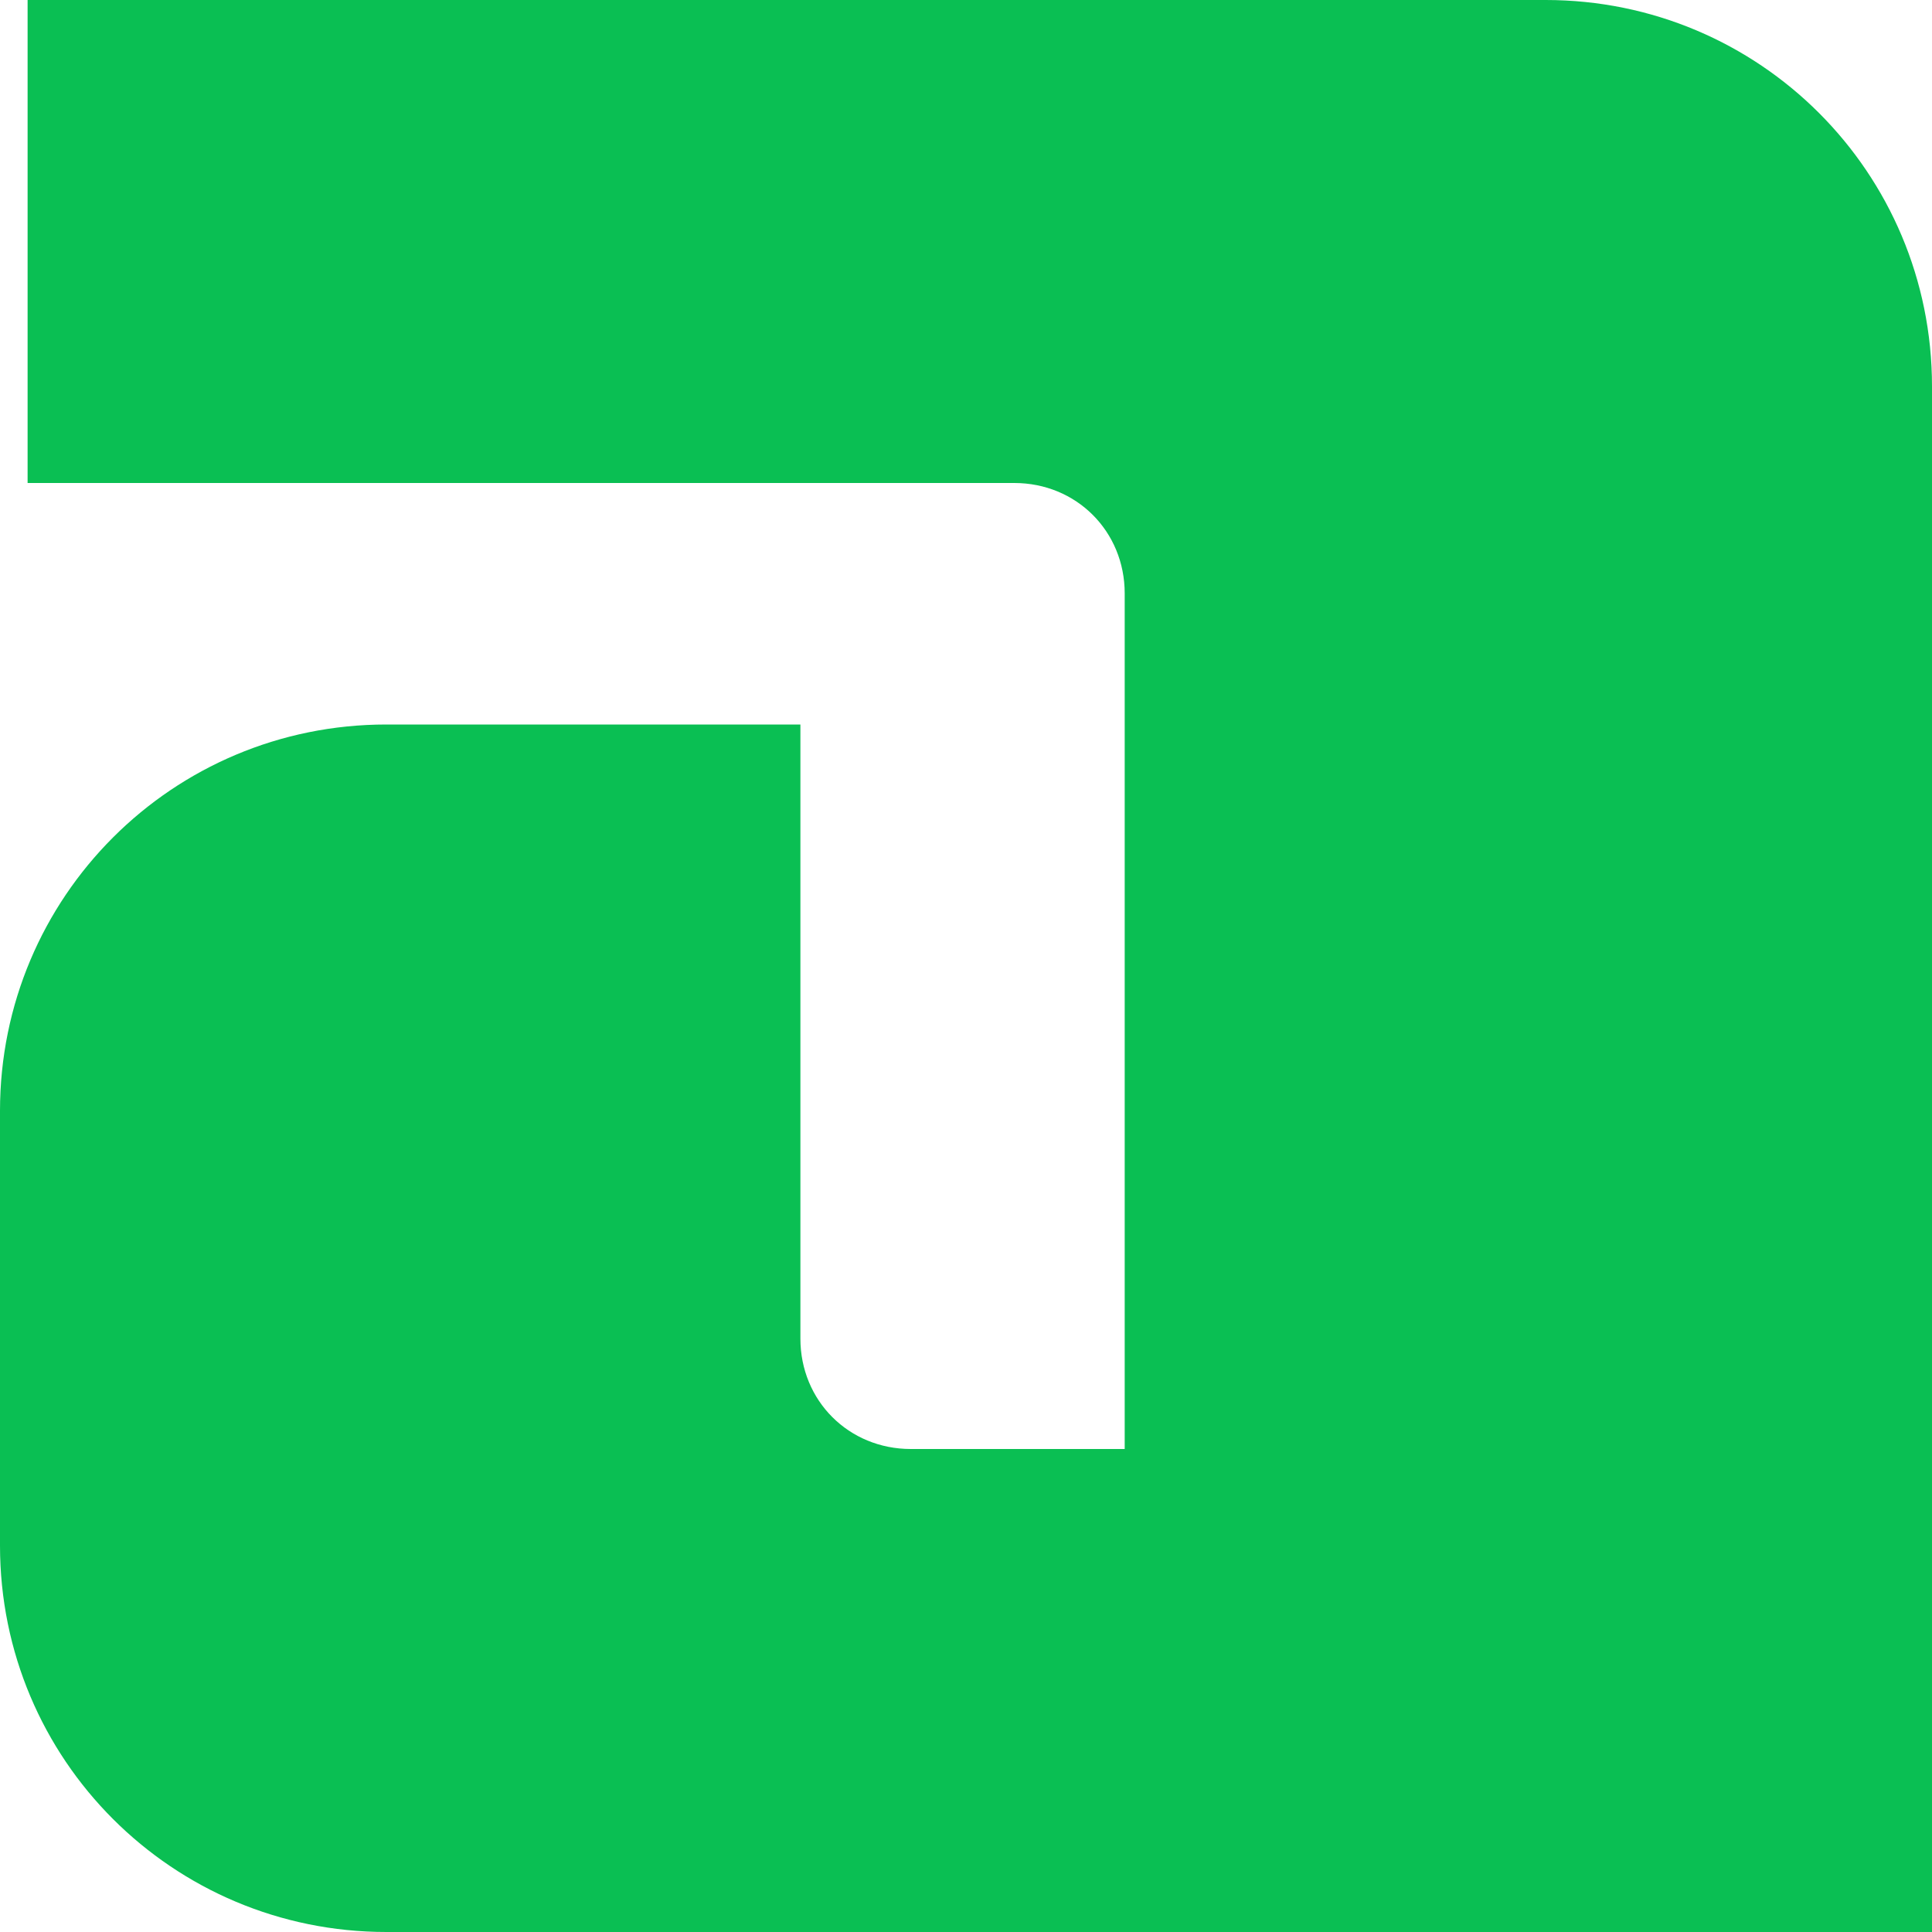 <?xml version="1.0" encoding="UTF-8" standalone="no"?>
<svg
   fill="#0abf53"
   viewBox="0 0 28 28"
   version="1.1"
   id="svg1"
   width="28"
   height="28"
   xmlns="http://www.w3.org/2000/svg"
   xmlns:svg="http://www.w3.org/2000/svg">
  <defs
     id="defs1" />
  <path
     d="m 22.4,0 h -22 v 7 h 14.3 c 0.9,0 1.6,0.7 1.6,1.6 V 21 h -3.1 c -0.9,0 -1.6,-0.7 -1.6,-1.6 v -8.9 h -6 C 2.5,10.5 0,13 0,16.1 v 6.3 C 0,25.5 2.5,28 5.6,28 H 28 V 5.6 C 28,2.5 25.5,0 22.4,0 Z"
     id="path1" />
</svg>
